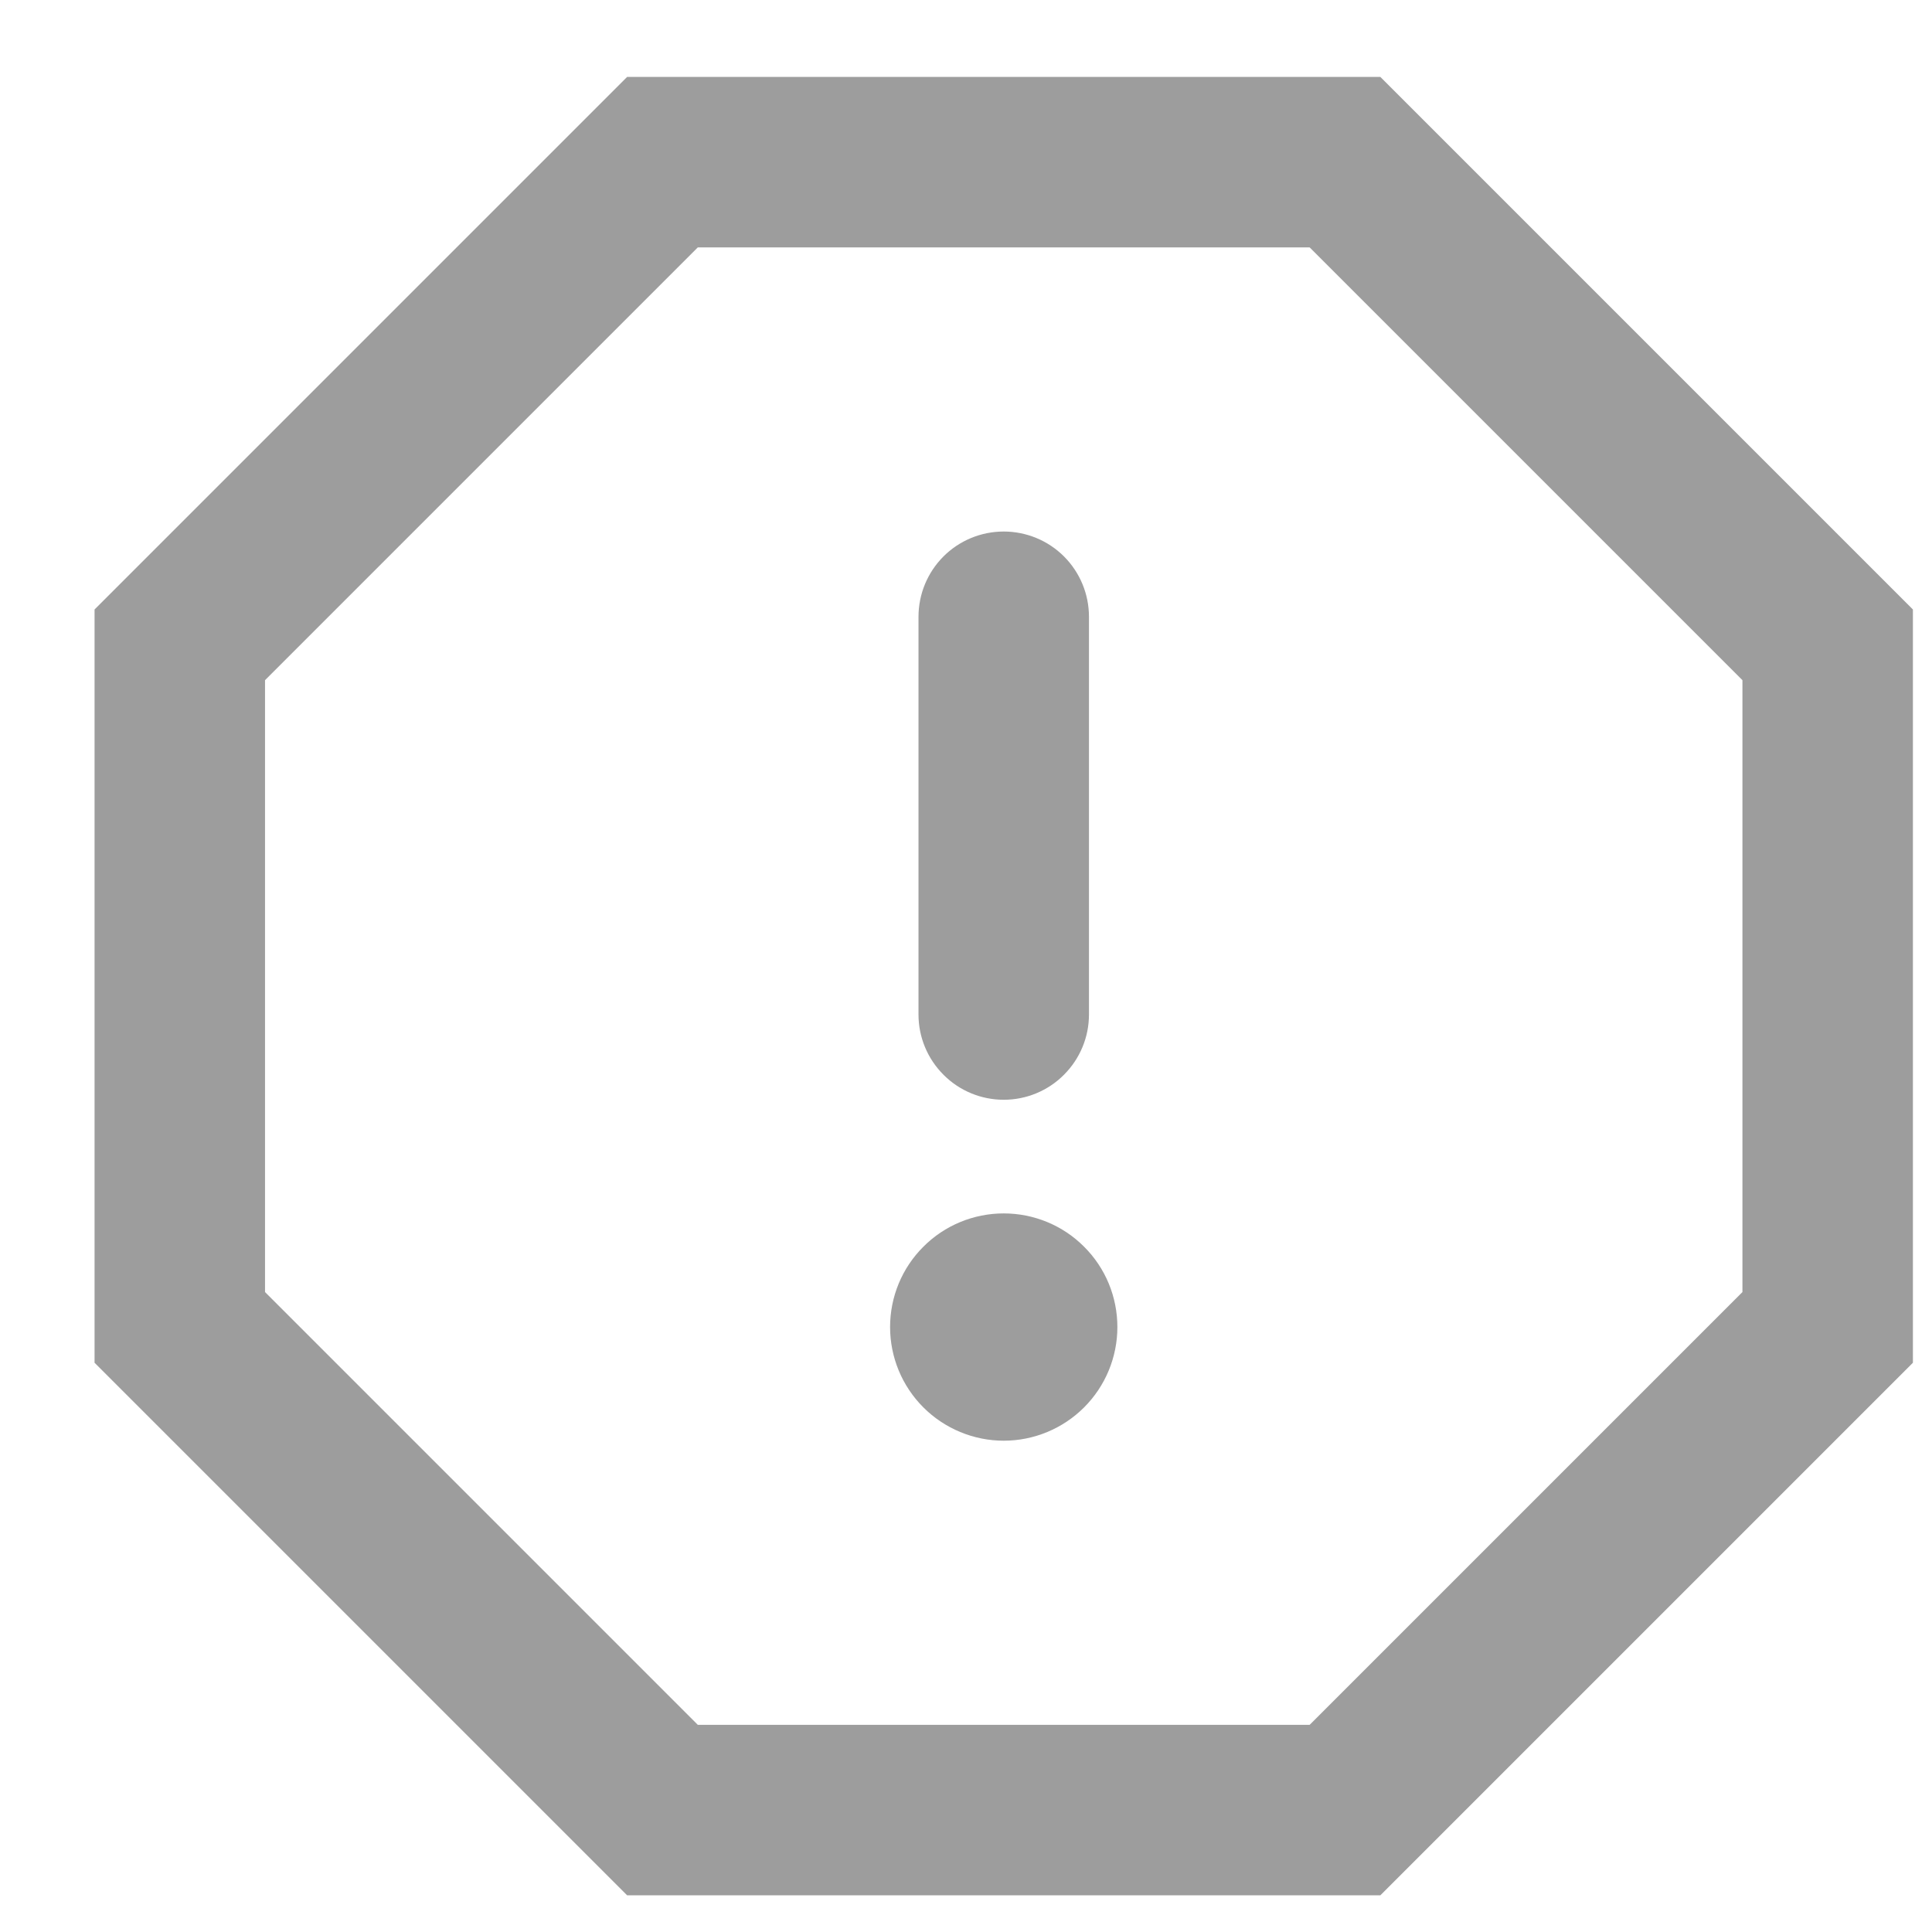 <svg width="17" height="17" viewBox="0 0 17 17" fill="none" xmlns="http://www.w3.org/2000/svg">
<path fill-rule="evenodd" clip-rule="evenodd" d="M6.14 2.177L2.332 5.985V11.369L6.14 15.177H11.524L15.332 11.369V5.985L11.524 2.177H6.14ZM12.146 0.677H5.518L0.832 5.363V11.991L5.518 16.677H12.146L16.832 11.991V5.363L12.146 0.677ZM9.832 11.677C9.832 11.942 9.727 12.196 9.539 12.384C9.352 12.571 9.097 12.677 8.832 12.677C8.567 12.677 8.312 12.571 8.125 12.384C7.937 12.196 7.832 11.942 7.832 11.677C7.832 11.411 7.937 11.157 8.125 10.97C8.312 10.782 8.567 10.677 8.832 10.677C9.097 10.677 9.352 10.782 9.539 10.97C9.727 11.157 9.832 11.411 9.832 11.677ZM9.582 5.427C9.582 5.228 9.503 5.037 9.362 4.896C9.222 4.756 9.031 4.677 8.832 4.677C8.633 4.677 8.442 4.756 8.302 4.896C8.161 5.037 8.082 5.228 8.082 5.427V8.927C8.082 9.126 8.161 9.316 8.302 9.457C8.442 9.598 8.633 9.677 8.832 9.677C9.031 9.677 9.222 9.598 9.362 9.457C9.503 9.316 9.582 9.126 9.582 8.927V5.427Z" fill="#9D9D9D"/>
</svg>

